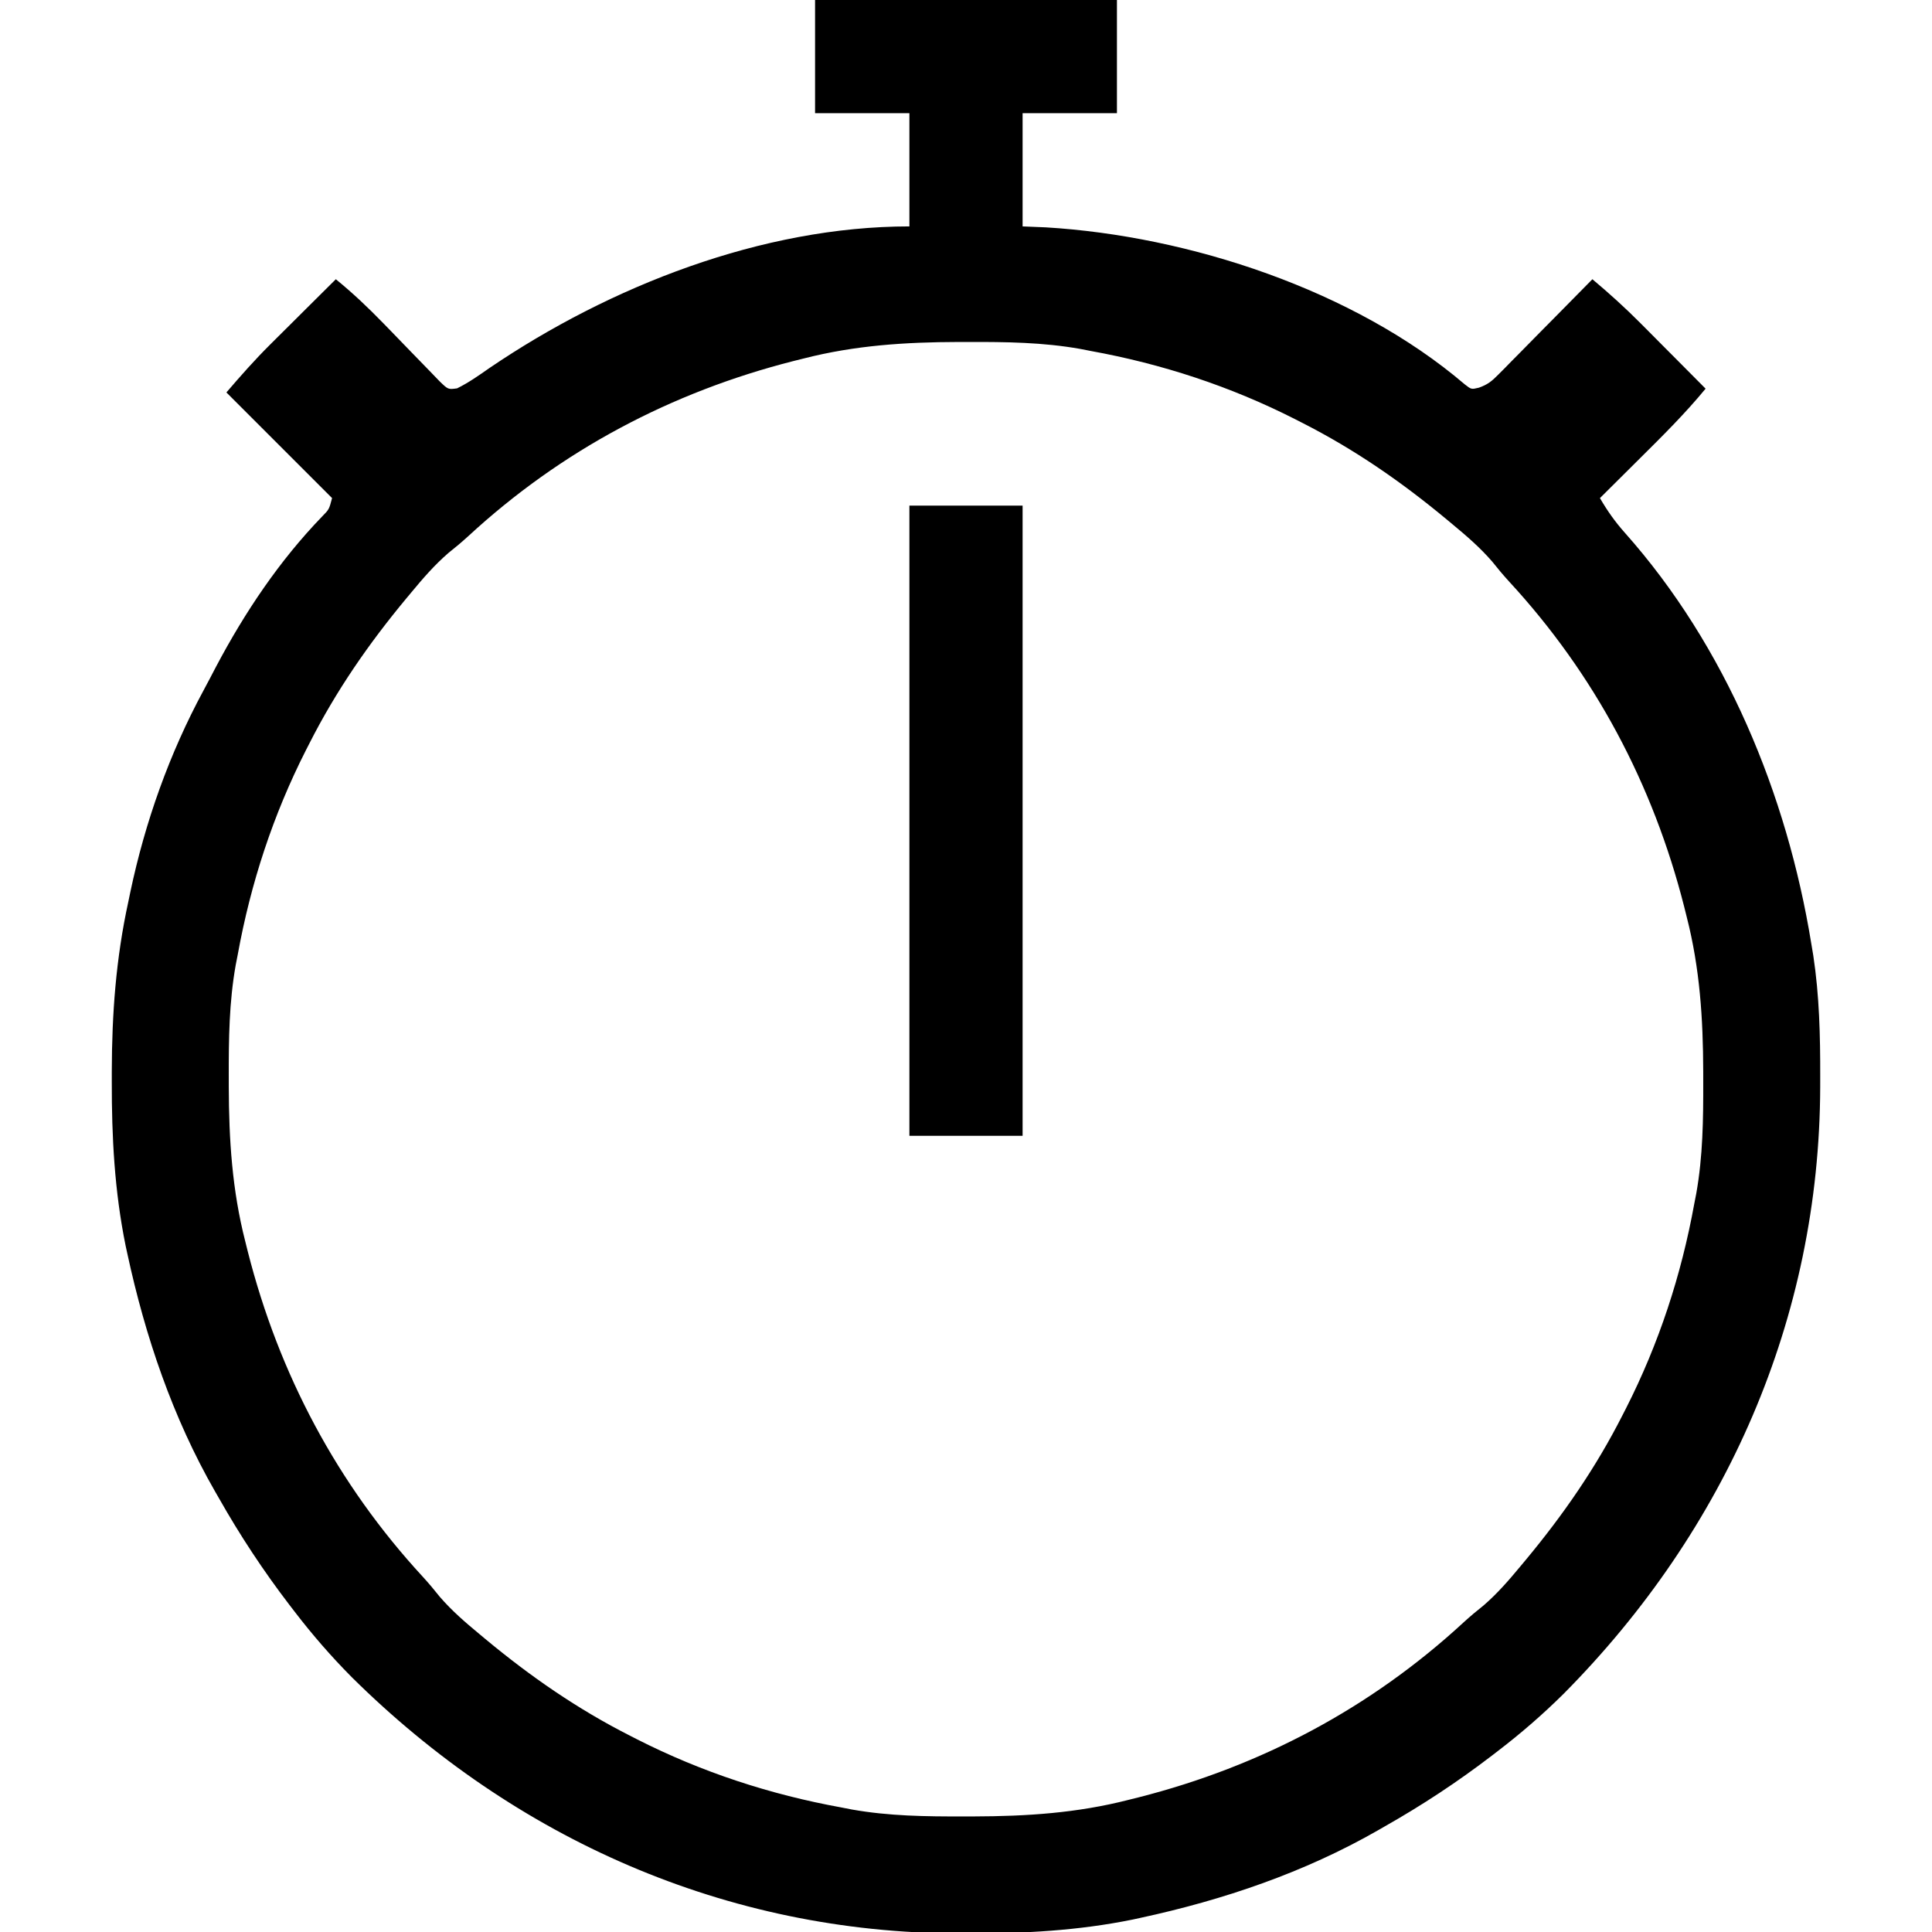 <?xml version="1.0" encoding="UTF-8"?>
<svg version="1.1" xmlns="http://www.w3.org/2000/svg" width="512" height="512">
<path d="M0 0 C26.4 0 52.8 0 80 0 C80 9.9 80 19.8 80 30 C71.75 30 63.5 30 55 30 C55 39.9 55 49.8 55 60 C58.032 60.124 58.032 60.124 61.125 60.25 C99.081 62.513 142.919 76.871 172.168 101.852 C173.917 103.22 173.917 103.22 175.925 102.74 C178.229 101.918 179.316 101.048 181.024 99.316 C181.585 98.756 182.145 98.195 182.722 97.618 C183.314 97.01 183.906 96.403 184.516 95.777 C185.131 95.157 185.747 94.537 186.382 93.898 C188.345 91.918 190.298 89.928 192.25 87.938 C193.58 86.592 194.911 85.248 196.242 83.904 C199.503 80.611 202.754 77.308 206 74 C210.427 77.71 214.642 81.521 218.715 85.617 C219.466 86.37 219.466 86.37 220.232 87.138 C221.803 88.715 223.37 90.295 224.938 91.875 C226.013 92.956 227.09 94.037 228.166 95.117 C230.78 97.742 233.391 100.37 236 103 C230.614 109.554 224.641 115.472 218.625 121.438 C217.592 122.465 216.56 123.493 215.527 124.521 C213.021 127.017 210.511 129.509 208 132 C209.949 135.347 211.985 138.248 214.565 141.145 C241.36 171.248 257.567 210.527 264 250 C264.178 251.066 264.356 252.132 264.54 253.231 C266.157 263.917 266.399 274.459 266.375 285.25 C266.374 286.631 266.374 286.631 266.373 288.04 C266.207 349.383 241.449 405.395 198.438 448.812 C192.928 454.27 187.162 459.284 181 464 C180.161 464.645 180.161 464.645 179.306 465.304 C170.252 472.233 160.916 478.382 151 484 C150.408 484.341 149.816 484.683 149.206 485.034 C129.678 496.231 108.201 503.508 86.25 508.25 C85.555 508.401 84.86 508.552 84.144 508.708 C69.685 511.647 55.396 512.408 40.688 512.375 C39.769 512.374 38.851 512.374 37.905 512.373 C-23.413 512.207 -79.416 487.428 -122.812 444.438 C-128.27 438.928 -133.284 433.162 -138 427 C-138.43 426.441 -138.86 425.882 -139.304 425.306 C-146.233 416.252 -152.382 406.916 -158 397 C-158.341 396.408 -158.683 395.816 -159.034 395.206 C-170.231 375.678 -177.508 354.201 -182.25 332.25 C-182.401 331.555 -182.552 330.86 -182.708 330.144 C-185.651 315.664 -186.406 301.356 -186.375 286.625 C-186.375 285.706 -186.375 284.787 -186.374 283.84 C-186.339 268.556 -185.265 253.975 -182 239 C-181.818 238.124 -181.636 237.248 -181.449 236.345 C-177.524 217.764 -171.107 199.7 -162.073 182.989 C-160.938 180.886 -159.835 178.768 -158.73 176.648 C-151.09 162.222 -141.981 148.614 -130.609 136.848 C-128.783 134.99 -128.783 134.99 -128 132 C-137.24 122.76 -146.48 113.52 -156 104 C-152.182 99.546 -148.513 95.392 -144.383 91.285 C-143.881 90.785 -143.379 90.284 -142.862 89.768 C-141.285 88.197 -139.705 86.63 -138.125 85.062 C-137.044 83.987 -135.963 82.91 -134.883 81.834 C-132.258 79.22 -129.63 76.609 -127 74 C-122.532 77.636 -118.435 81.52 -114.426 85.652 C-113.931 86.16 -113.436 86.667 -112.927 87.19 C-110.858 89.312 -108.792 91.436 -106.744 93.578 C-105.232 95.156 -103.706 96.718 -102.176 98.277 C-101.278 99.208 -100.38 100.139 -99.454 101.097 C-97.237 103.237 -97.237 103.237 -94.871 102.918 C-91.799 101.411 -89.047 99.455 -86.25 97.5 C-54.377 75.869 -14.038 60 25 60 C25 50.1 25 40.2 25 30 C16.75 30 8.5 30 0 30 C0 20.1 0 10.2 0 0 Z M-3 95 C-4.353 95.337 -4.353 95.337 -5.733 95.682 C-38.134 103.925 -67.277 119.368 -91.859 142.047 C-93.593 143.629 -95.347 145.109 -97.188 146.562 C-100.867 149.751 -103.898 153.255 -107 157 C-107.442 157.529 -107.883 158.058 -108.338 158.604 C-118.302 170.595 -126.933 183.065 -134 197 C-134.303 197.591 -134.605 198.181 -134.917 198.79 C-143.628 215.948 -149.565 234.071 -153 253 C-153.177 253.904 -153.353 254.809 -153.535 255.741 C-155.288 265.612 -155.398 275.381 -155.375 285.375 C-155.374 286.26 -155.374 287.144 -155.373 288.055 C-155.334 302.051 -154.484 315.388 -151 329 C-150.663 330.353 -150.663 330.353 -150.318 331.733 C-142.075 364.134 -126.632 393.277 -103.953 417.859 C-102.371 419.593 -100.891 421.347 -99.438 423.188 C-96.249 426.867 -92.745 429.898 -89 433 C-88.471 433.442 -87.942 433.883 -87.396 434.338 C-75.405 444.302 -62.935 452.933 -49 460 C-48.409 460.303 -47.819 460.605 -47.21 460.917 C-30.052 469.628 -11.929 475.565 7 479 C7.904 479.177 8.809 479.353 9.741 479.535 C19.612 481.288 29.381 481.398 39.375 481.375 C40.26 481.374 41.144 481.374 42.055 481.373 C56.051 481.334 69.388 480.484 83 477 C83.902 476.775 84.804 476.55 85.733 476.318 C118.134 468.075 147.277 452.632 171.859 429.953 C173.593 428.371 175.347 426.891 177.188 425.438 C180.867 422.249 183.898 418.745 187 415 C187.442 414.471 187.883 413.942 188.338 413.396 C198.302 401.405 206.933 388.935 214 375 C214.303 374.409 214.605 373.819 214.917 373.21 C223.628 356.052 229.565 337.929 233 319 C233.177 318.096 233.353 317.191 233.535 316.259 C235.288 306.388 235.398 296.619 235.375 286.625 C235.374 285.74 235.374 284.856 235.373 283.945 C235.334 269.949 234.484 256.612 231 243 C230.775 242.098 230.55 241.196 230.318 240.267 C222.075 207.866 206.632 178.723 183.953 154.141 C182.371 152.407 180.891 150.653 179.438 148.812 C176.249 145.133 172.745 142.102 169 139 C168.206 138.338 168.206 138.338 167.396 137.662 C155.405 127.698 142.935 119.067 129 112 C128.409 111.697 127.819 111.395 127.21 111.083 C110.052 102.372 91.929 96.435 73 93 C72.096 92.823 71.191 92.647 70.259 92.465 C60.388 90.712 50.619 90.602 40.625 90.625 C39.74 90.626 38.856 90.626 37.945 90.627 C23.949 90.666 10.612 91.516 -3 95 Z " fill="#000000" transform="translate(216,0)"/>
<path d="M0 0 C9.9 0 19.8 0 30 0 C30 55.11 30 110.22 30 167 C20.1 167 10.2 167 0 167 C0 111.89 0 56.78 0 0 Z " fill="#000000" transform="translate(241,134)"/>
</svg>
